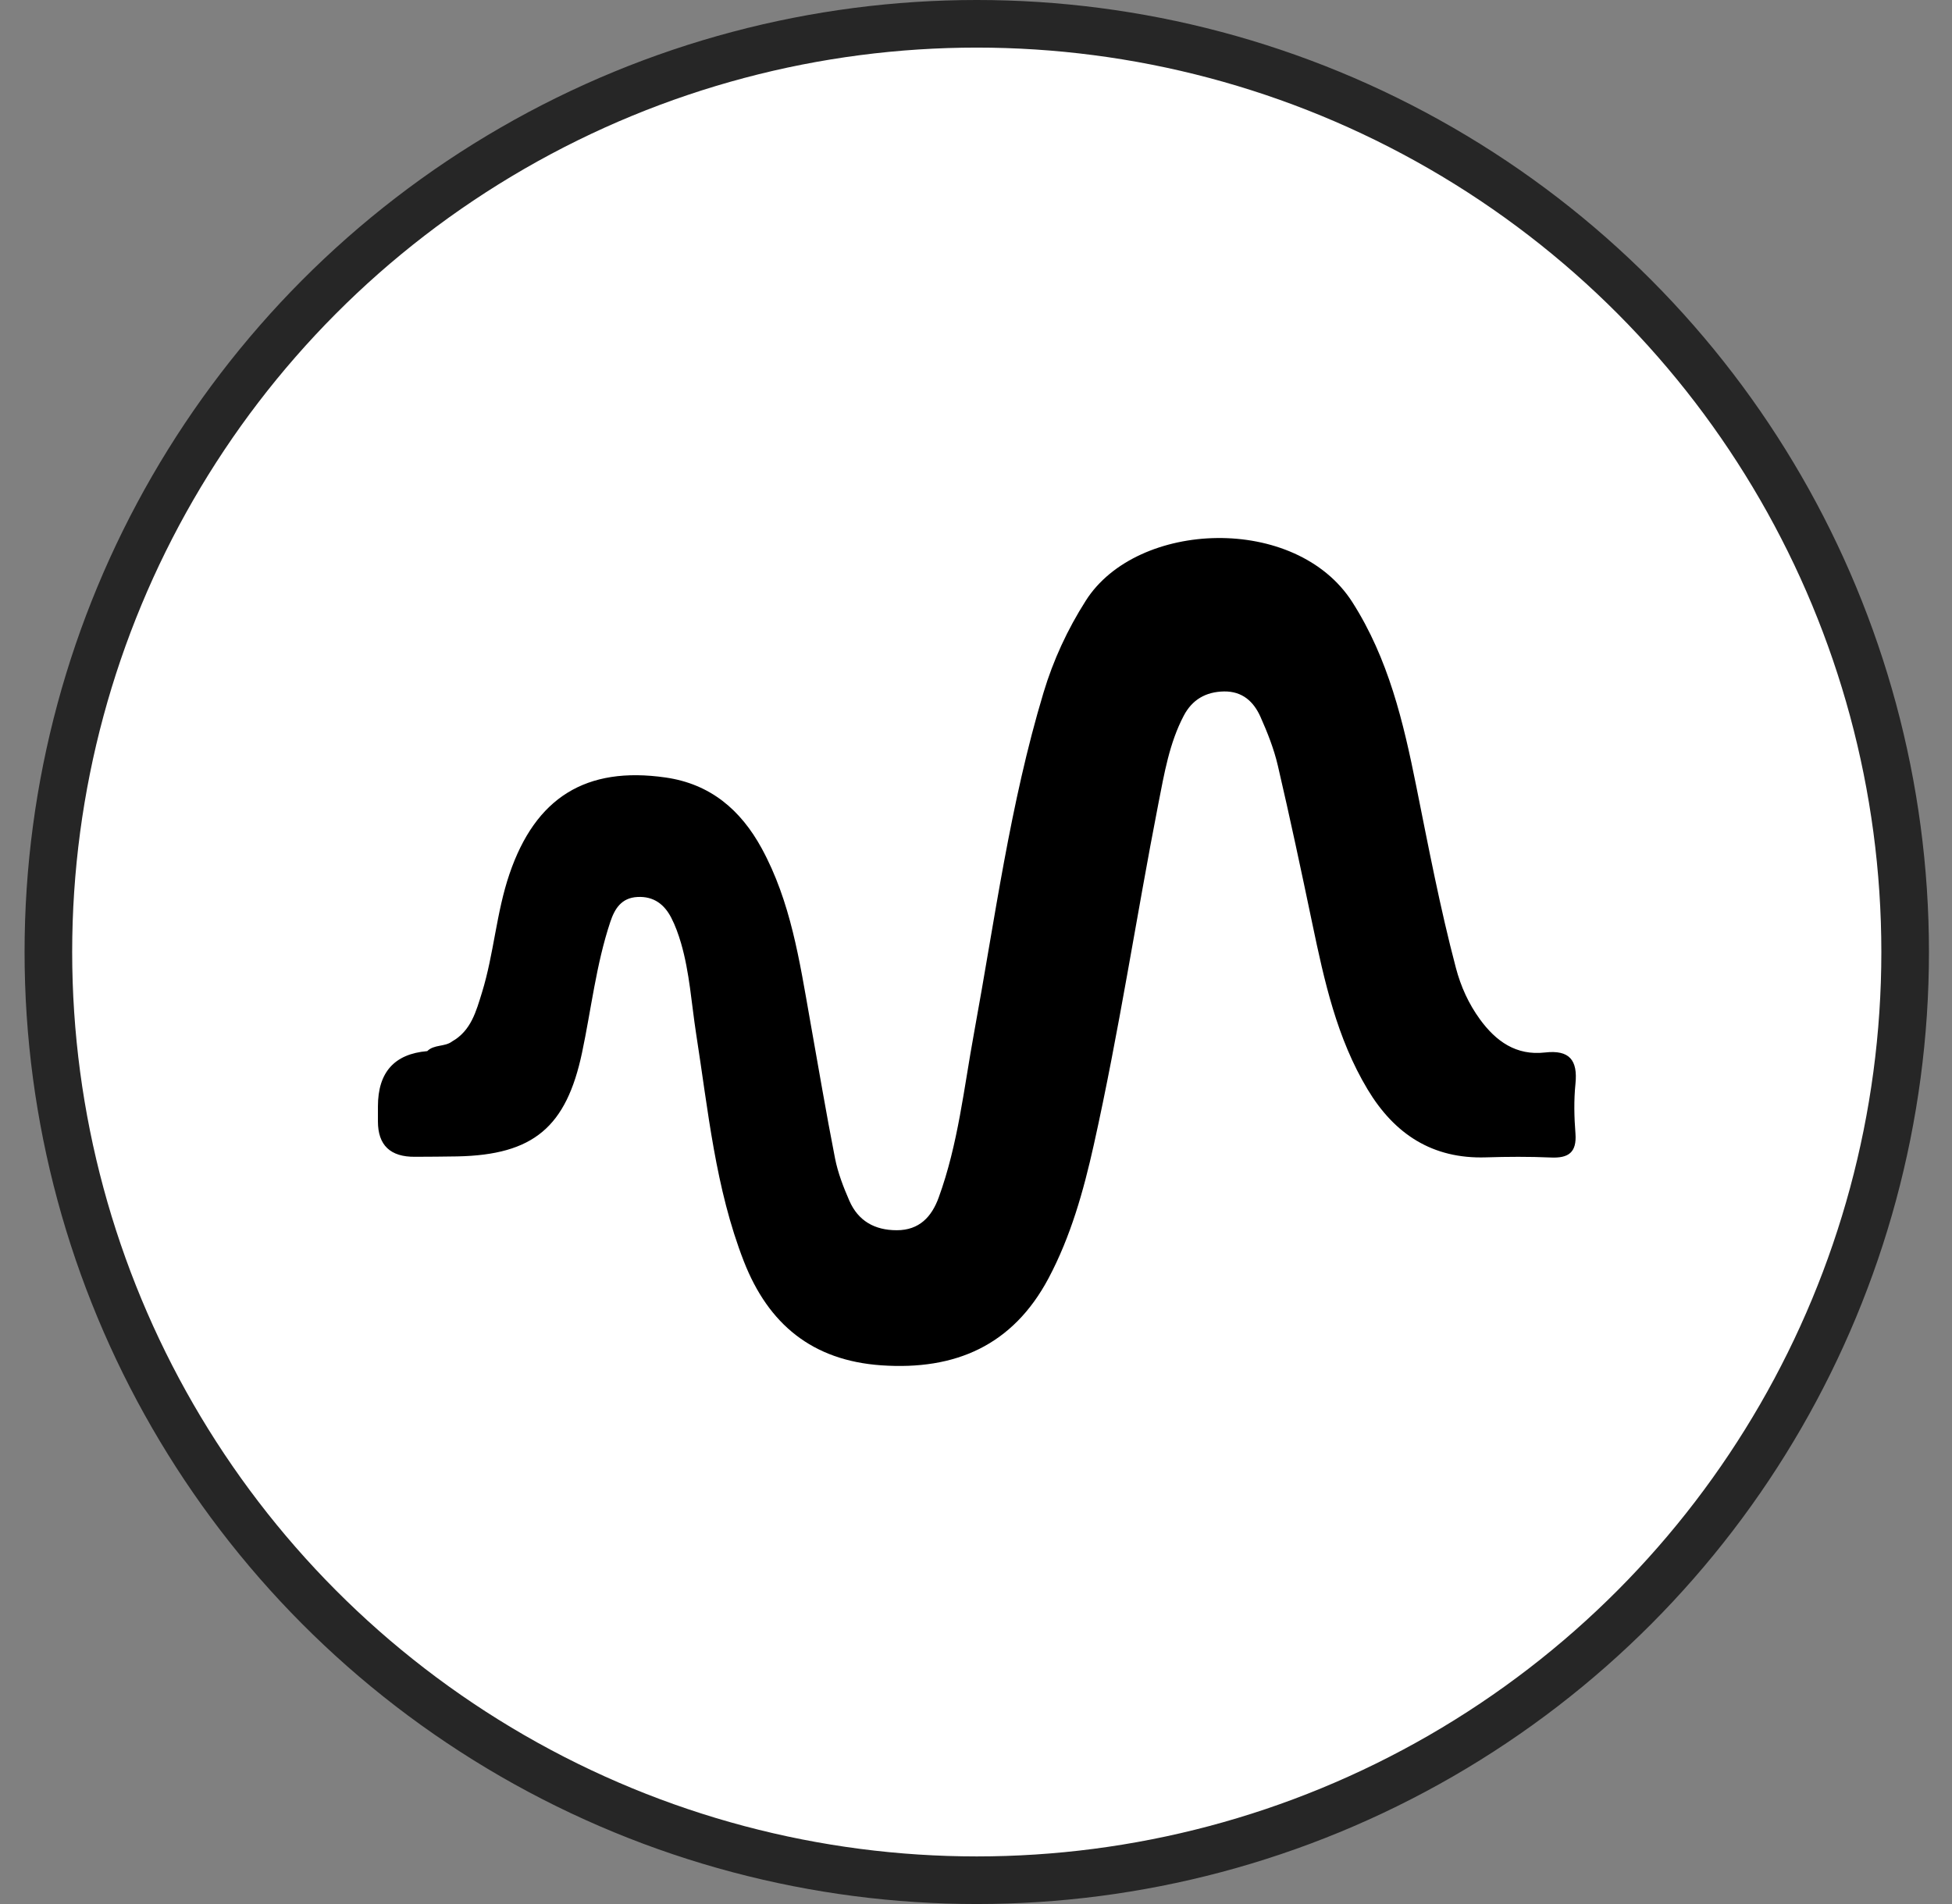 <svg width="41" height="40" viewBox="0 0 41 40" fill="none" xmlns="http://www.w3.org/2000/svg">
<rect x="0" y="0" width="41" height="40" fill="#808080" stroke="none"/>
<g clip-path="url(#clip0_1064_3904)">
<circle cx="20.516" cy="20" r="19.5" fill="white" stroke="#262626"/>
<path d="M9.492 21.881C9.895 21.655 10.001 21.245 10.124 20.849C10.375 20.035 10.424 19.174 10.7 18.364C11.246 16.756 12.306 16.093 13.981 16.334C14.919 16.469 15.556 17.012 15.998 17.821C16.609 18.941 16.793 20.183 17.011 21.414C17.185 22.389 17.349 23.366 17.54 24.339C17.6 24.641 17.715 24.939 17.839 25.223C18.024 25.649 18.371 25.845 18.836 25.845C19.31 25.845 19.569 25.562 19.716 25.159C20.124 24.04 20.246 22.859 20.459 21.699C20.898 19.306 21.214 16.89 21.918 14.551C22.124 13.866 22.42 13.226 22.806 12.619C23.879 10.925 27.221 10.793 28.406 12.652C29.164 13.841 29.476 15.166 29.747 16.515C30.004 17.793 30.247 19.073 30.58 20.334C30.683 20.725 30.846 21.085 31.084 21.413C31.421 21.876 31.846 22.18 32.45 22.111C32.964 22.052 33.142 22.269 33.091 22.77C33.056 23.115 33.064 23.468 33.091 23.812C33.121 24.214 32.943 24.335 32.569 24.317C32.117 24.297 31.664 24.3 31.211 24.314C30.085 24.35 29.288 23.824 28.725 22.886C28.078 21.809 27.815 20.604 27.562 19.394C27.331 18.289 27.096 17.184 26.84 16.085C26.758 15.732 26.622 15.389 26.474 15.057C26.332 14.741 26.098 14.521 25.71 14.526C25.324 14.533 25.04 14.7 24.864 15.035C24.56 15.613 24.455 16.251 24.331 16.88C23.865 19.269 23.504 21.676 22.974 24.052C22.758 25.02 22.491 25.973 22.023 26.855C21.271 28.267 20.066 28.79 18.512 28.683C17.062 28.582 16.14 27.82 15.624 26.499C15.024 24.959 14.874 23.325 14.621 21.714C14.523 21.079 14.485 20.434 14.304 19.812C14.25 19.63 14.186 19.448 14.099 19.28C13.954 18.999 13.73 18.826 13.39 18.844C13.05 18.861 12.91 19.094 12.819 19.367C12.521 20.261 12.419 21.199 12.225 22.116C11.894 23.677 11.204 24.262 9.606 24.294C9.31 24.3 9.015 24.3 8.719 24.302C8.198 24.308 7.938 24.059 7.938 23.558V23.244C7.938 22.528 8.283 22.141 8.974 22.082C9.117 21.939 9.34 21.996 9.495 21.88L9.492 21.881Z" fill="black"/>
</g>
<defs>
<clipPath id="clip0_1064_3904">
<rect width="40" height="40" fill="white" transform="translate(0.516)"/>
</clipPath>
</defs>
</svg>
